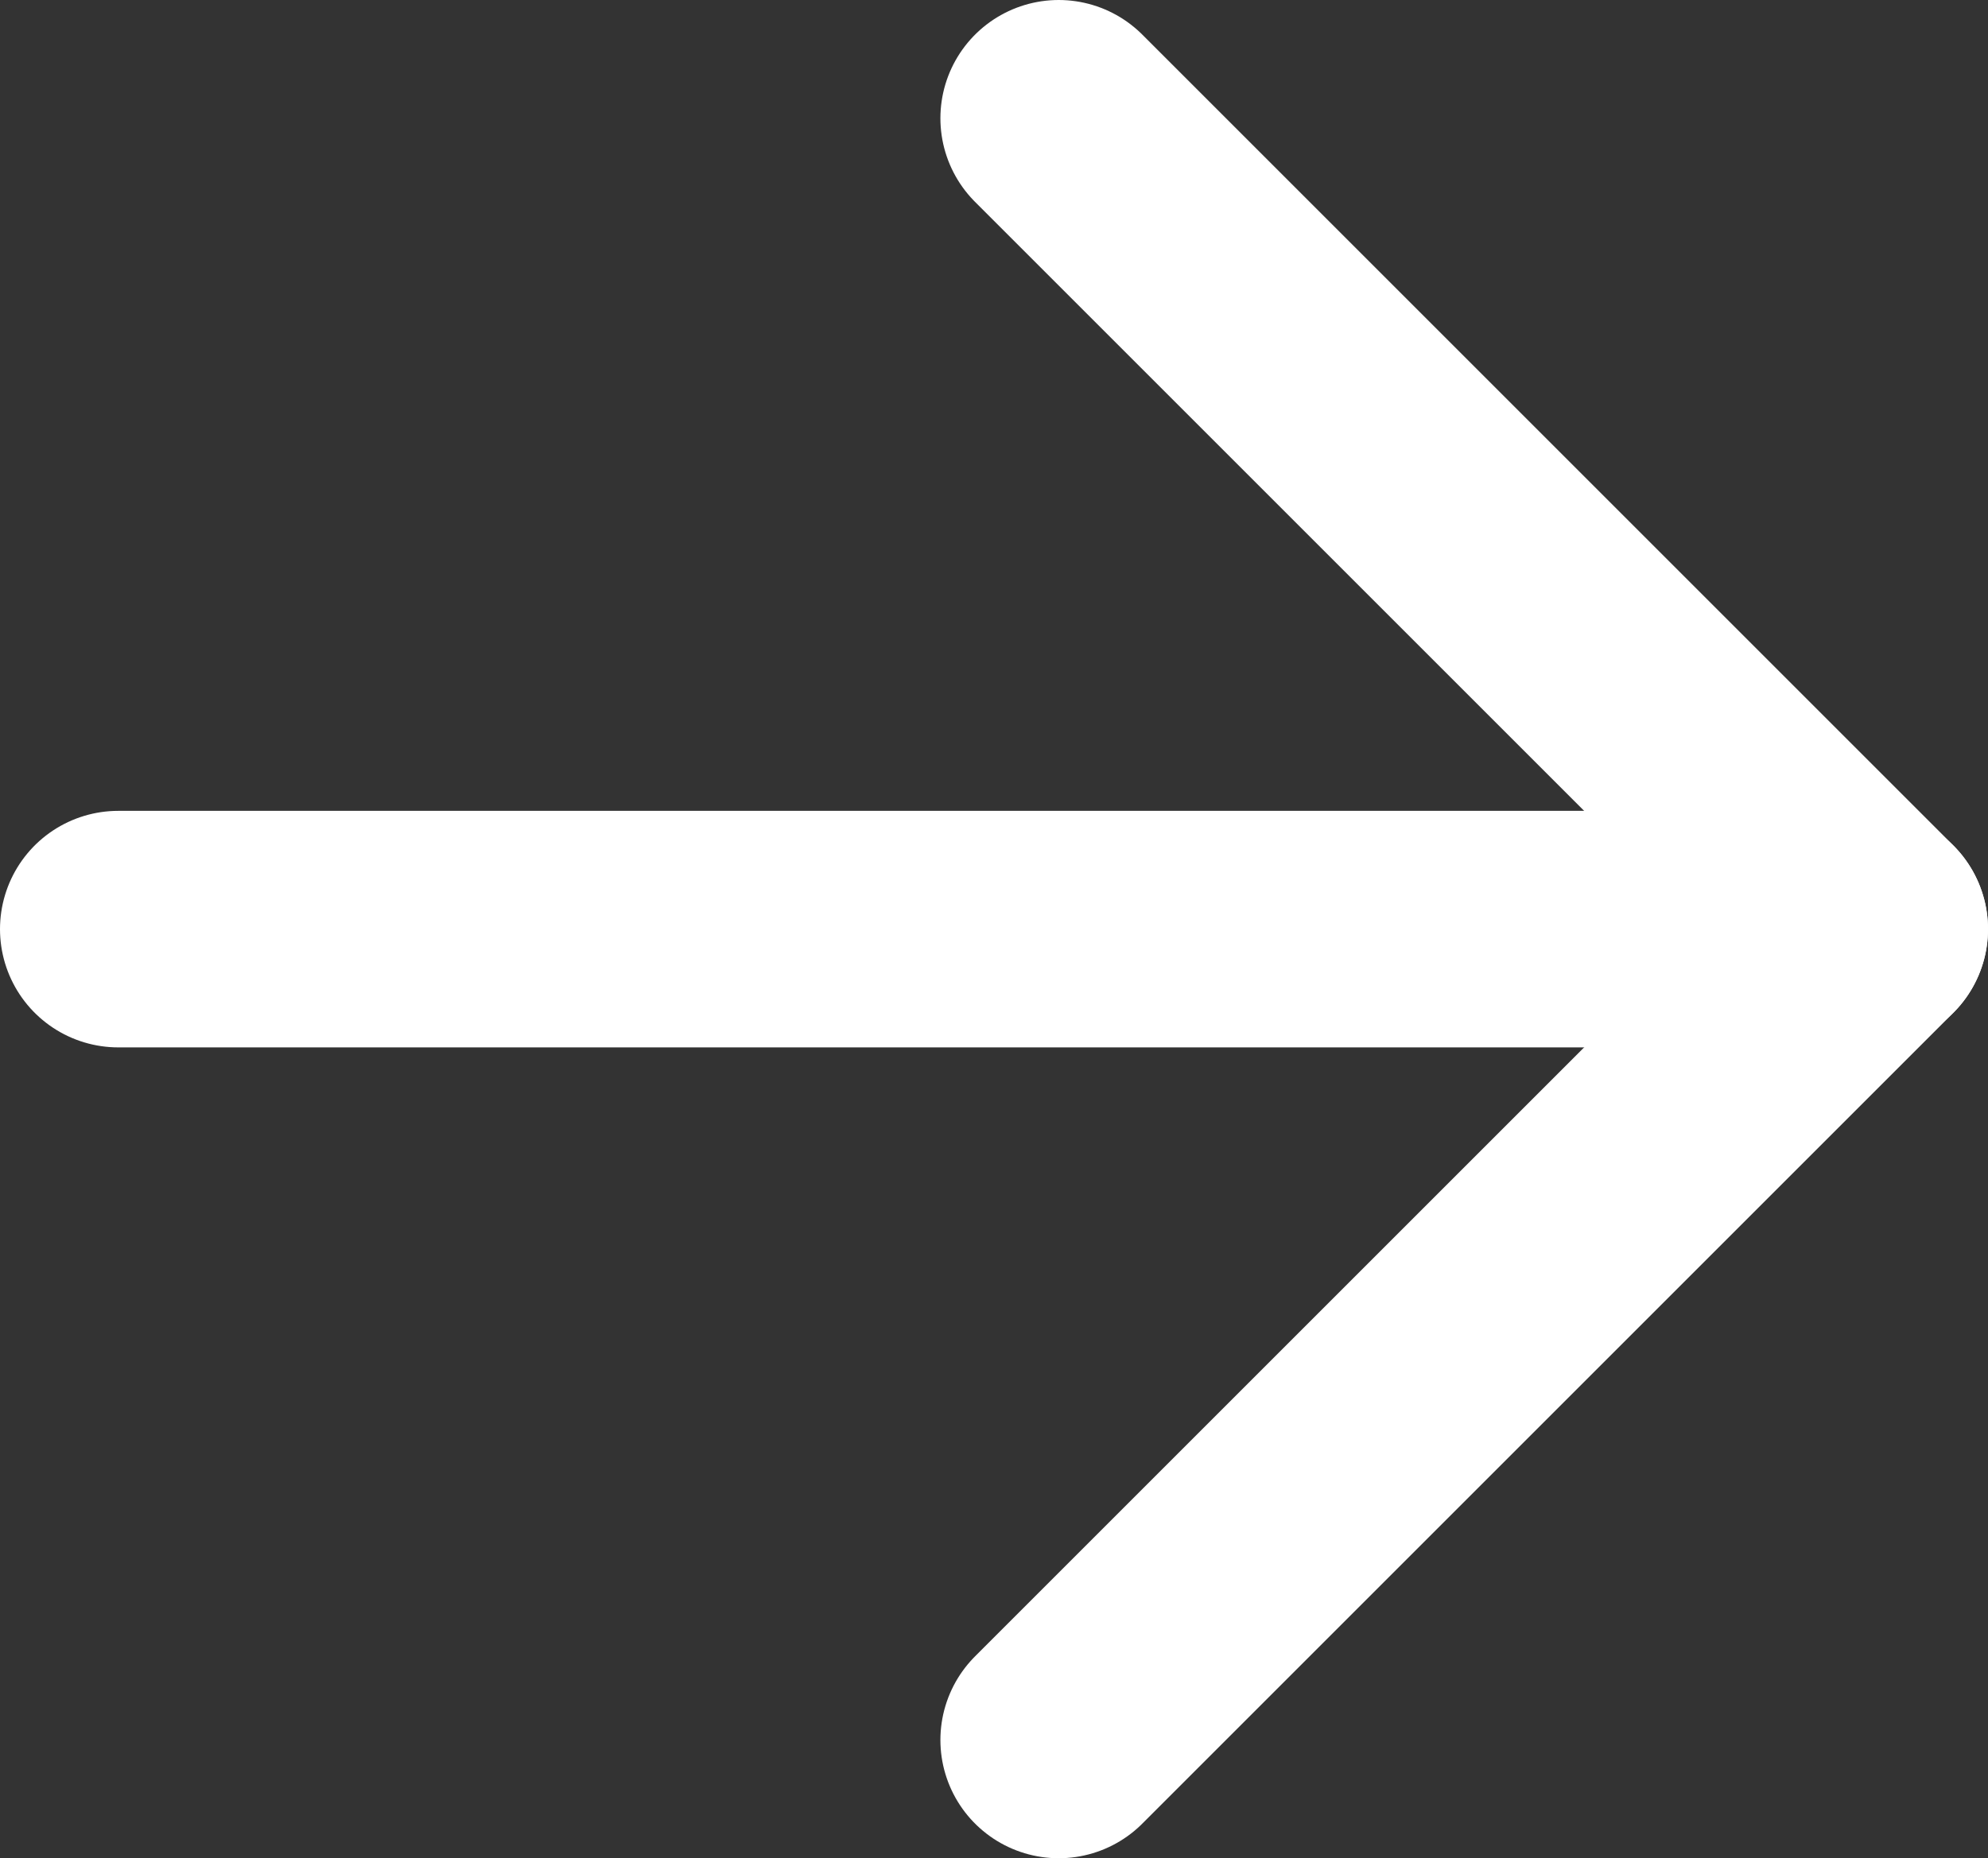 <svg xmlns="http://www.w3.org/2000/svg" width="26.89" height="25.14" viewBox="0 0 26.89 25.14"><rect x="0" y="0" width="26.89" height="25.14" fill="#333333" stroke="none"/><defs><style>.cls-1{fill:none;stroke:#fff;stroke-linecap:round;stroke-linejoin:round;stroke-width:3.2px;}</style></defs><title>arrow-1</title><g id="Capa_2" data-name="Capa 2"><g id="Capa_1-2" data-name="Capa 1"><line class="cls-1" x1="1.6" y1="12.57" x2="25.29" y2="12.57"/><polyline class="cls-1" points="14.32 1.6 25.29 12.57 14.32 23.54"/></g></g></svg>